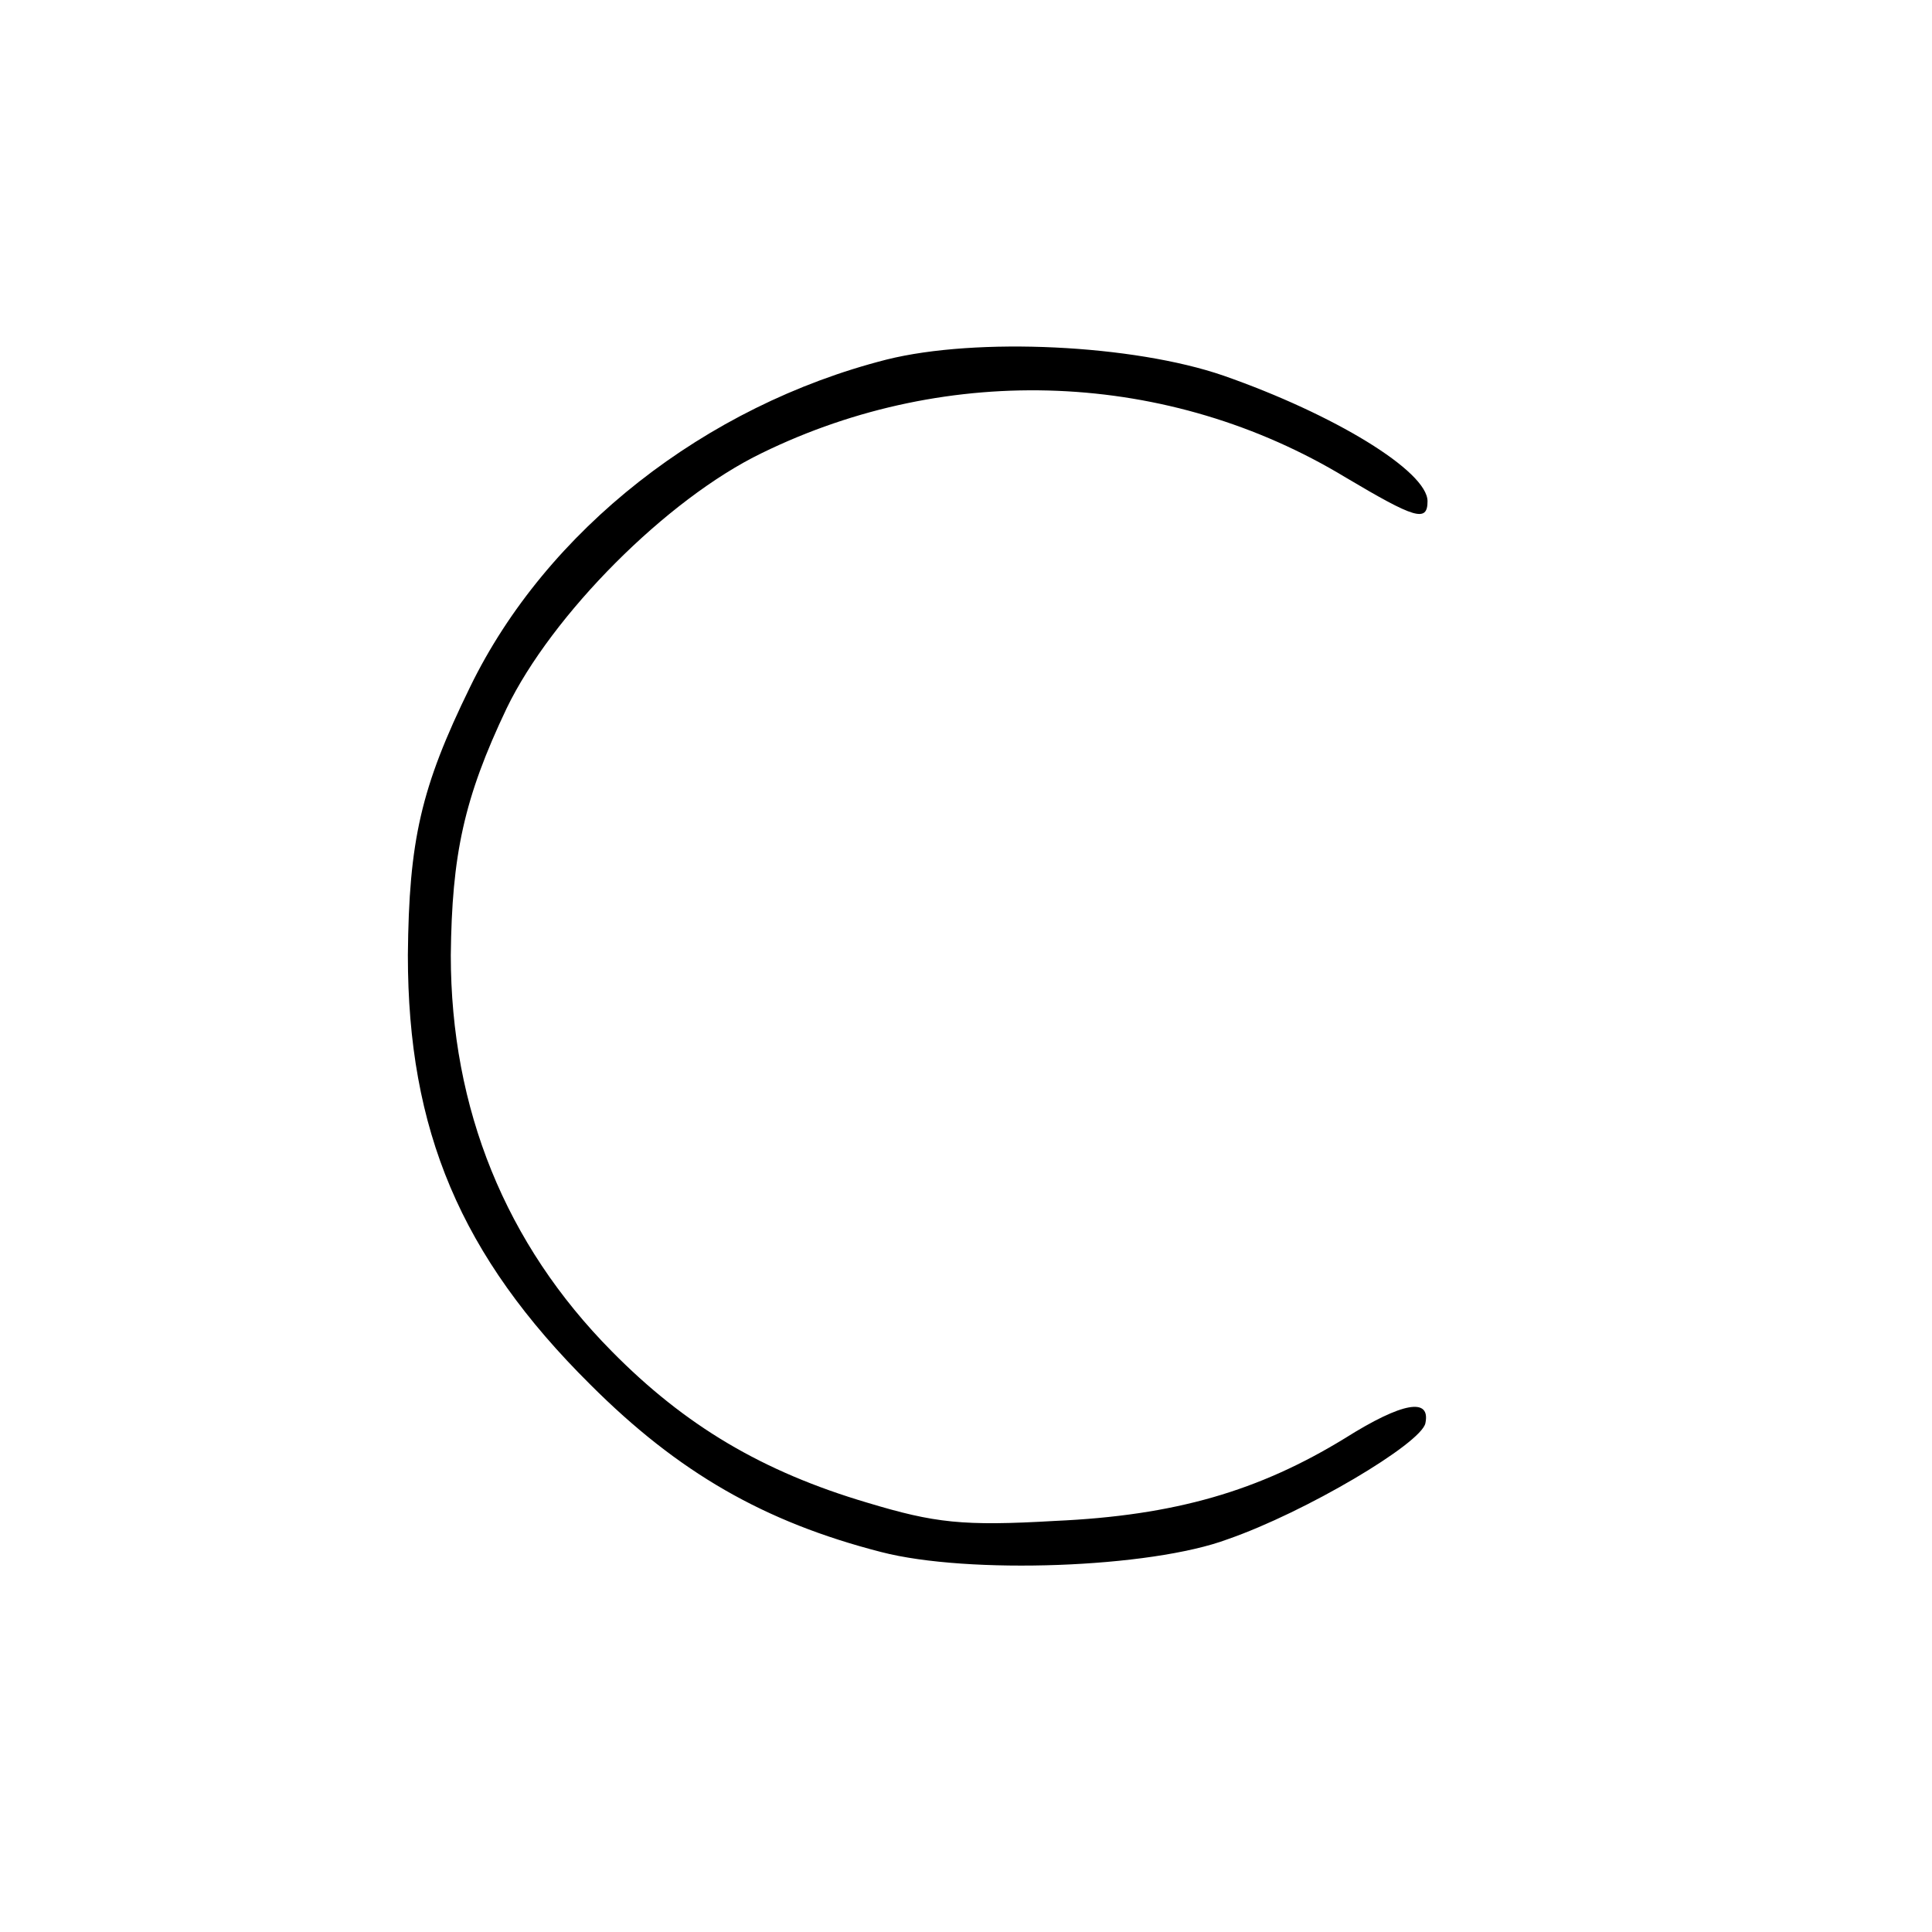 <?xml version="1.0" encoding="UTF-8" standalone="no"?> <svg xmlns="http://www.w3.org/2000/svg" version="1.0" width="180pt" height="180pt" viewBox="0 0 180 180" preserveAspectRatio="xMidYMid meet"><g transform="translate(0,180) scale(0.1,-0.1)" fill="#000000" stroke="none"><path d="M826 1465 c-169 -43 -317 -159 -388 -305 -46 -94 -57 -143 -58 -250 0 -163 49 -280 170 -400 82 -82 162 -128 271 -156 81 -21 251 -15 323 12 72 25 180 89 184 108 5 24 -21 20 -75 -14 -80 -49 -158 -72 -270 -77 -86 -5 -112 -2 -175 17 -98 29 -170 72 -238 141 -99 100 -150 226 -150 369 1 93 12 146 52 230 42 87 149 195 238 238 174 85 379 77 544 -23 64 -38 76 -42 76 -22 0 28 -87 81 -190 117 -84 29 -230 36 -314 15z"></path></g></svg> 